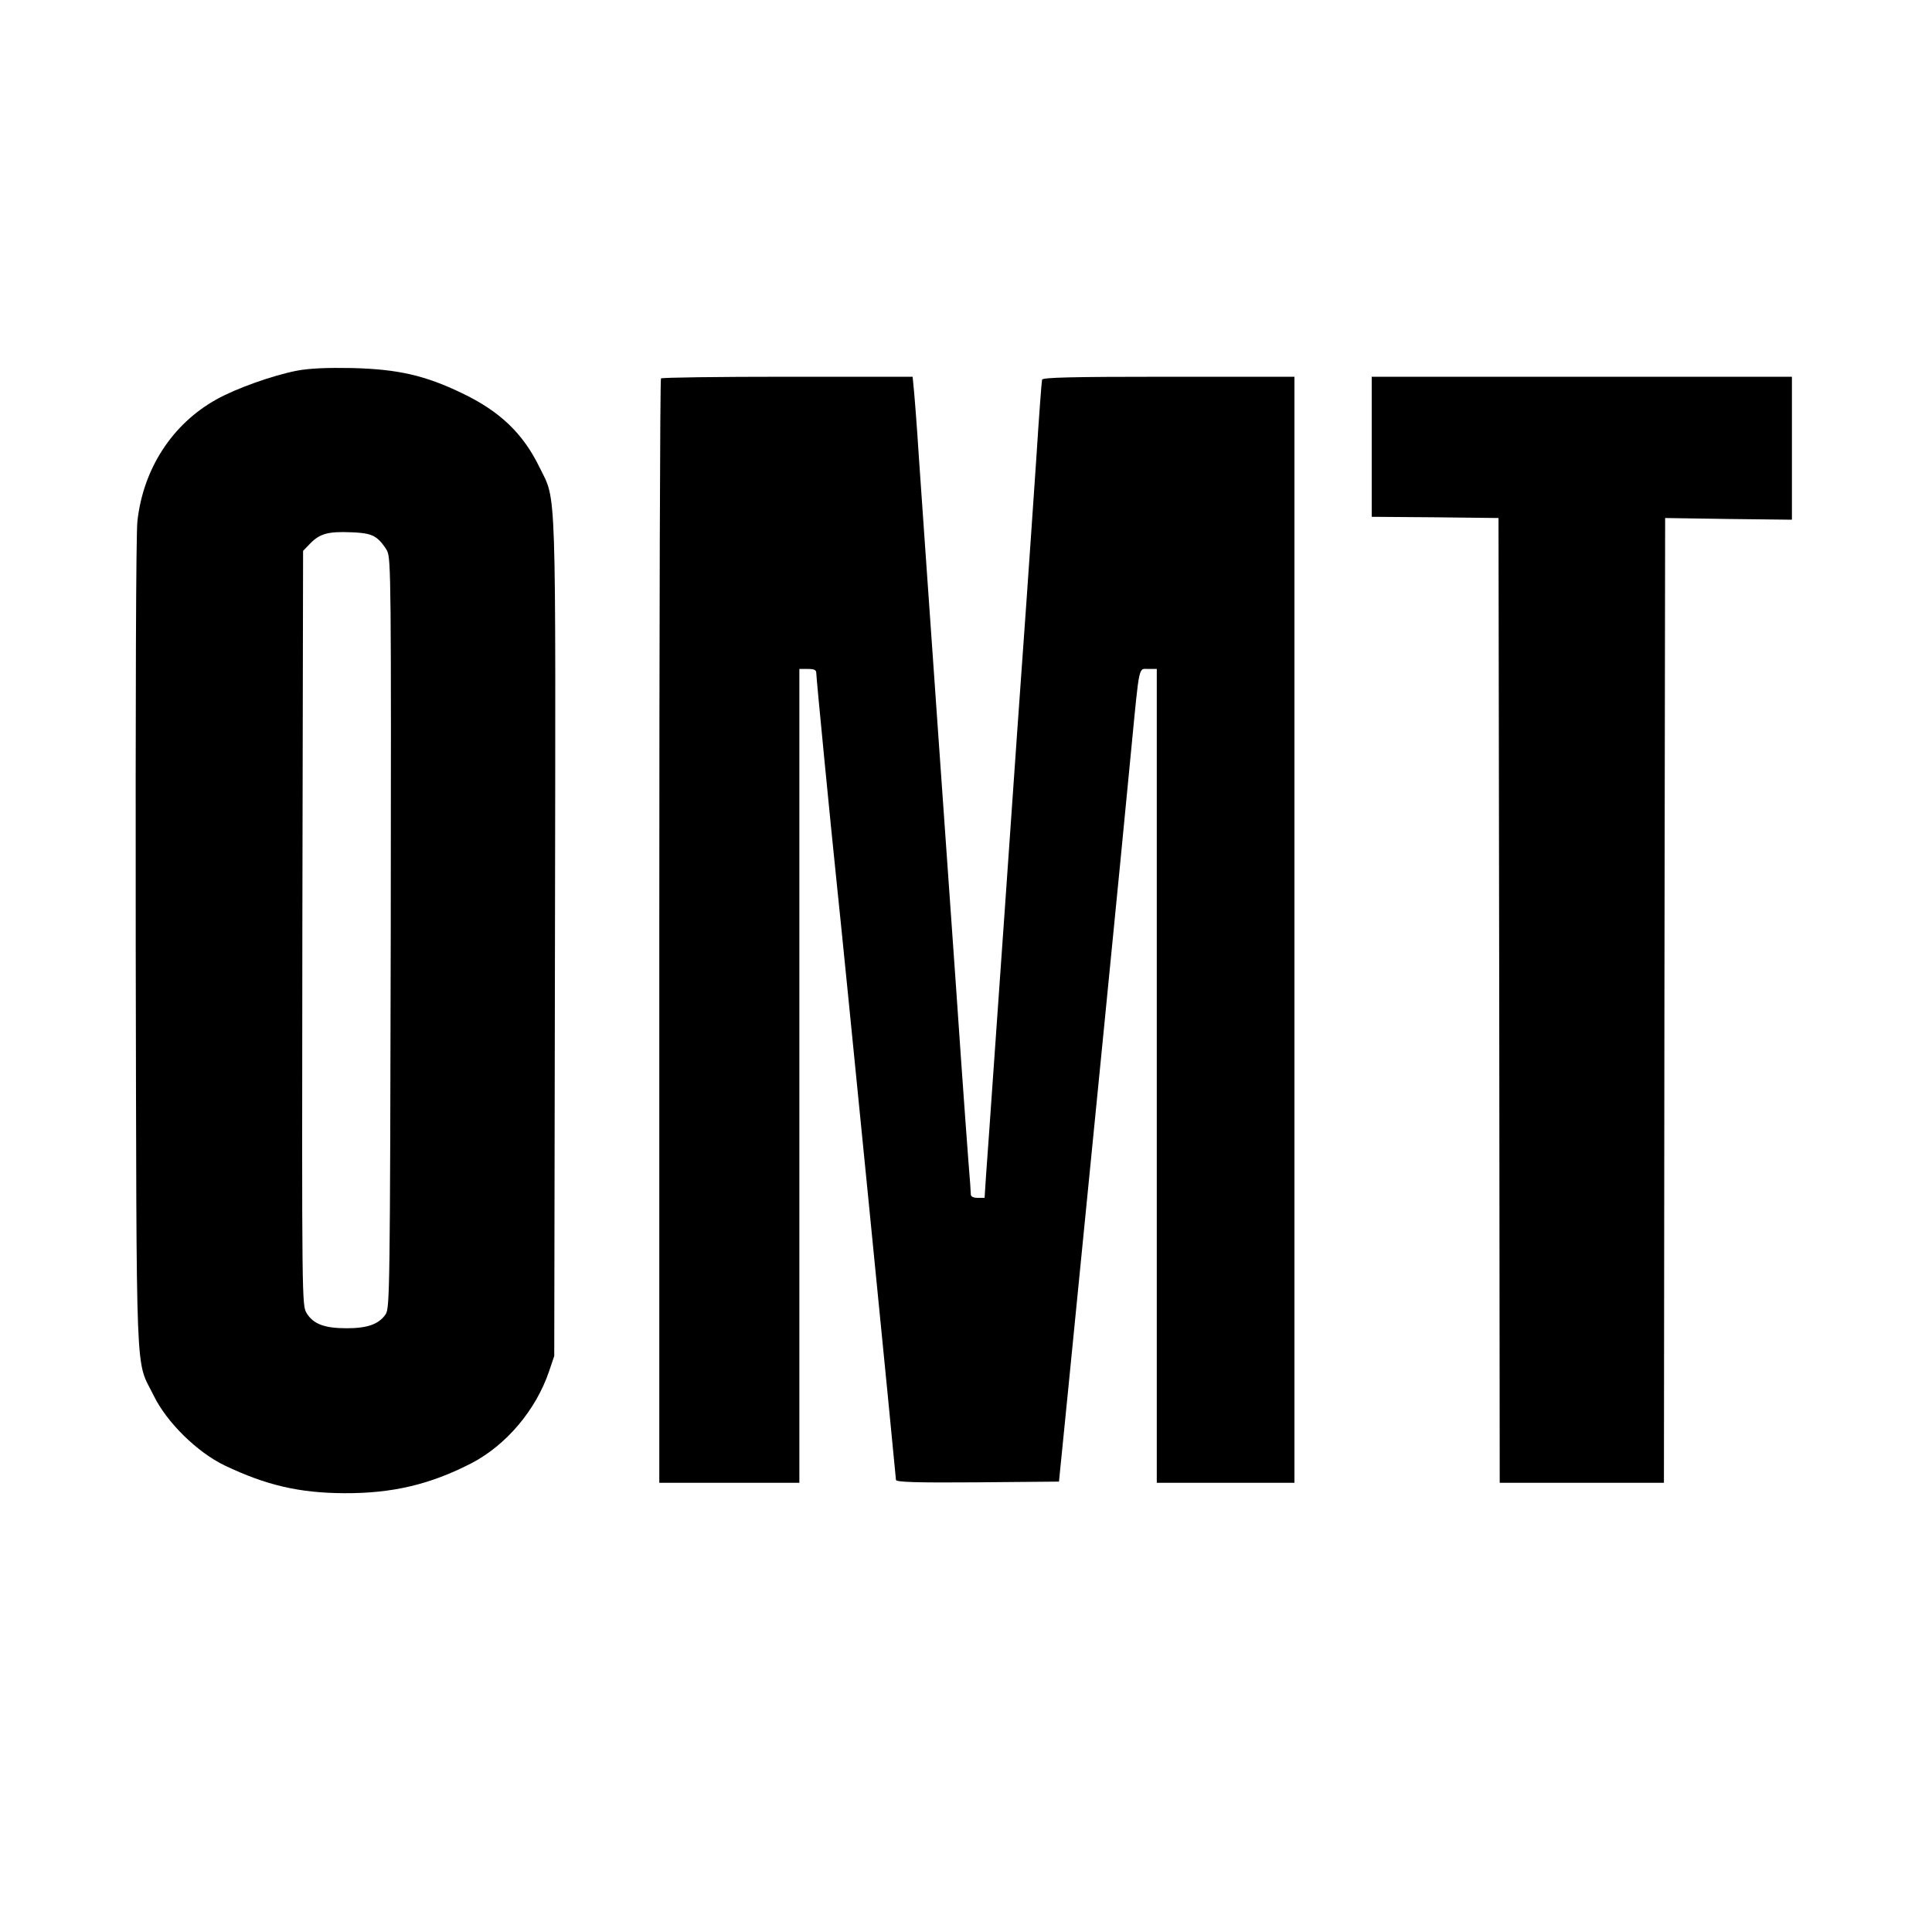 <?xml version="1.0" standalone="no"?>
<!DOCTYPE svg PUBLIC "-//W3C//DTD SVG 20010904//EN"
 "http://www.w3.org/TR/2001/REC-SVG-20010904/DTD/svg10.dtd">
<svg version="1.0" xmlns="http://www.w3.org/2000/svg"
 width="800pt" height="800pt" viewBox="0 0 800 800"
 preserveAspectRatio="xMidYMid meet">
<g transform="translate(0,800) scale(0.1,-0.1)"
fill="#000000" stroke="none">
<path d="M1229 6465 c-98 -19 -251 -73 -333 -119 -183 -102 -303 -287 -327
-504 -6 -54 -8 -724 -7 -1757 4 -1866 -3 -1706 75 -1865 54 -110 179 -233 293
-288 172 -82 308 -114 495 -115 200 -1 356 36 527 124 144 75 266 219 321 379
l22 65 3 1730 c3 1922 7 1805 -64 1950 -68 140 -164 232 -321 307 -154 74
-265 99 -453 104 -107 2 -178 -1 -231 -11z m329 -692 c15 -10 35 -35 45 -54
16 -32 17 -123 15 -1584 -3 -1476 -4 -1551 -21 -1577 -28 -41 -75 -58 -161
-58 -92 0 -138 17 -166 62 -20 33 -20 42 -18 1595 l3 1562 30 31 c39 40 74 50
168 46 58 -2 85 -8 105 -23z"/>
<path d="M2737 6433 c-4 -3 -7 -1034 -7 -2290 l0 -2283 290 0 290 0 0 1685 0
1685 35 0 c27 0 35 -4 35 -17 0 -19 60 -634 85 -873 24 -222 245 -2455 245
-2468 0 -9 83 -12 337 -10 l338 3 37 370 c65 654 230 2319 263 2670 34 351 29
325 70 325 l35 0 0 -1685 0 -1685 285 0 285 0 0 2290 0 2290 -520 0 c-408 0
-521 -3 -525 -12 -2 -7 -13 -155 -24 -328 -12 -173 -30 -441 -41 -595 -20
-276 -52 -732 -90 -1280 -11 -154 -31 -442 -45 -640 -14 -198 -28 -402 -32
-452 l-6 -93 -29 0 c-17 0 -28 5 -28 14 0 7 -4 69 -10 137 -5 68 -19 255 -30
414 -11 160 -31 450 -45 645 -14 195 -36 515 -50 710 -54 775 -65 924 -80
1145 -8 127 -18 254 -21 283 l-5 52 -518 0 c-285 0 -521 -3 -524 -7z"/>
<path d="M5680 6150 l0 -290 263 -2 262 -3 3 -1997 2 -1998 340 0 340 0 2
1998 3 1997 263 -4 262 -3 0 296 0 296 -870 0 -870 0 0 -290z"/>
</g>
</svg>
